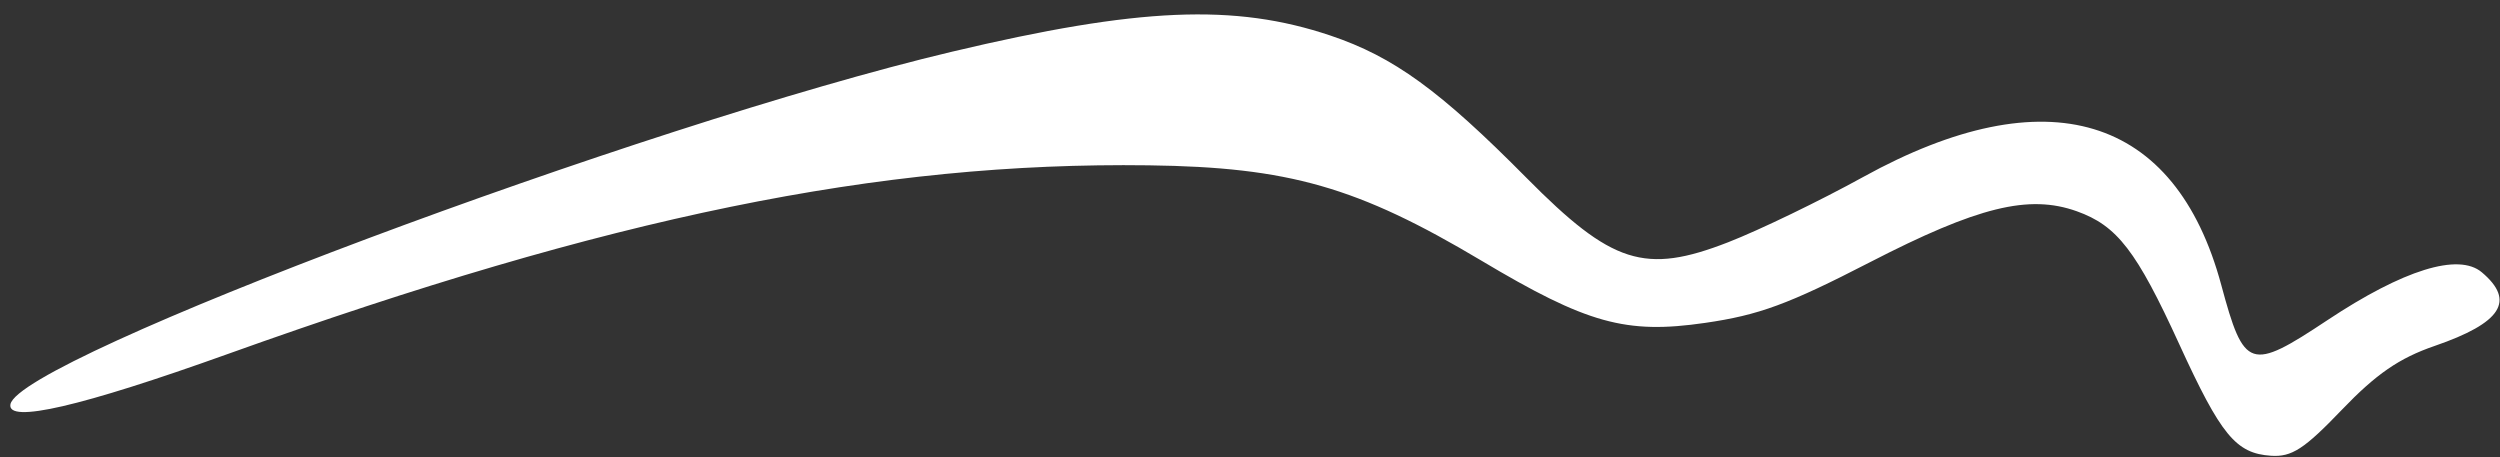 <svg width="93" height="17" viewBox="0 0 93 17" fill="none" xmlns="http://www.w3.org/2000/svg">
<rect x="0" y="0" width="93" height="17" fill="#333333" stroke="none"/>
<path fill-rule="evenodd" clip-rule="evenodd" d="M92.322 10.128C91.455 9.398 89.405 10.035 86.577 11.912C83.699 13.823 83.48 13.751 82.631 10.601C80.921 4.263 76.138 2.82 69.314 6.582C67.71 7.467 65.448 8.56 64.287 9.012C61.192 10.217 59.963 9.825 56.79 6.621C53.564 3.362 51.844 2.114 49.491 1.322C45.924 0.123 42.361 0.275 35.416 1.923C23.845 4.67 0.701 13.337 0.388 15.041C0.255 15.764 3.016 15.125 8.462 13.173C22.737 8.057 32.686 6.018 42.732 6.15C47.941 6.218 50.504 6.952 55.102 9.692C59.039 12.04 60.478 12.441 63.427 12.012C65.434 11.721 66.522 11.321 69.554 9.759C73.574 7.689 75.47 7.221 77.257 7.859C78.757 8.395 79.479 9.331 81.067 12.801C82.619 16.191 83.174 16.867 84.48 16.954C85.253 17.006 85.717 16.705 87.116 15.245C88.392 13.914 89.251 13.322 90.565 12.87C93.059 12.012 93.584 11.192 92.322 10.128Z" fill="white"/>
</svg>
